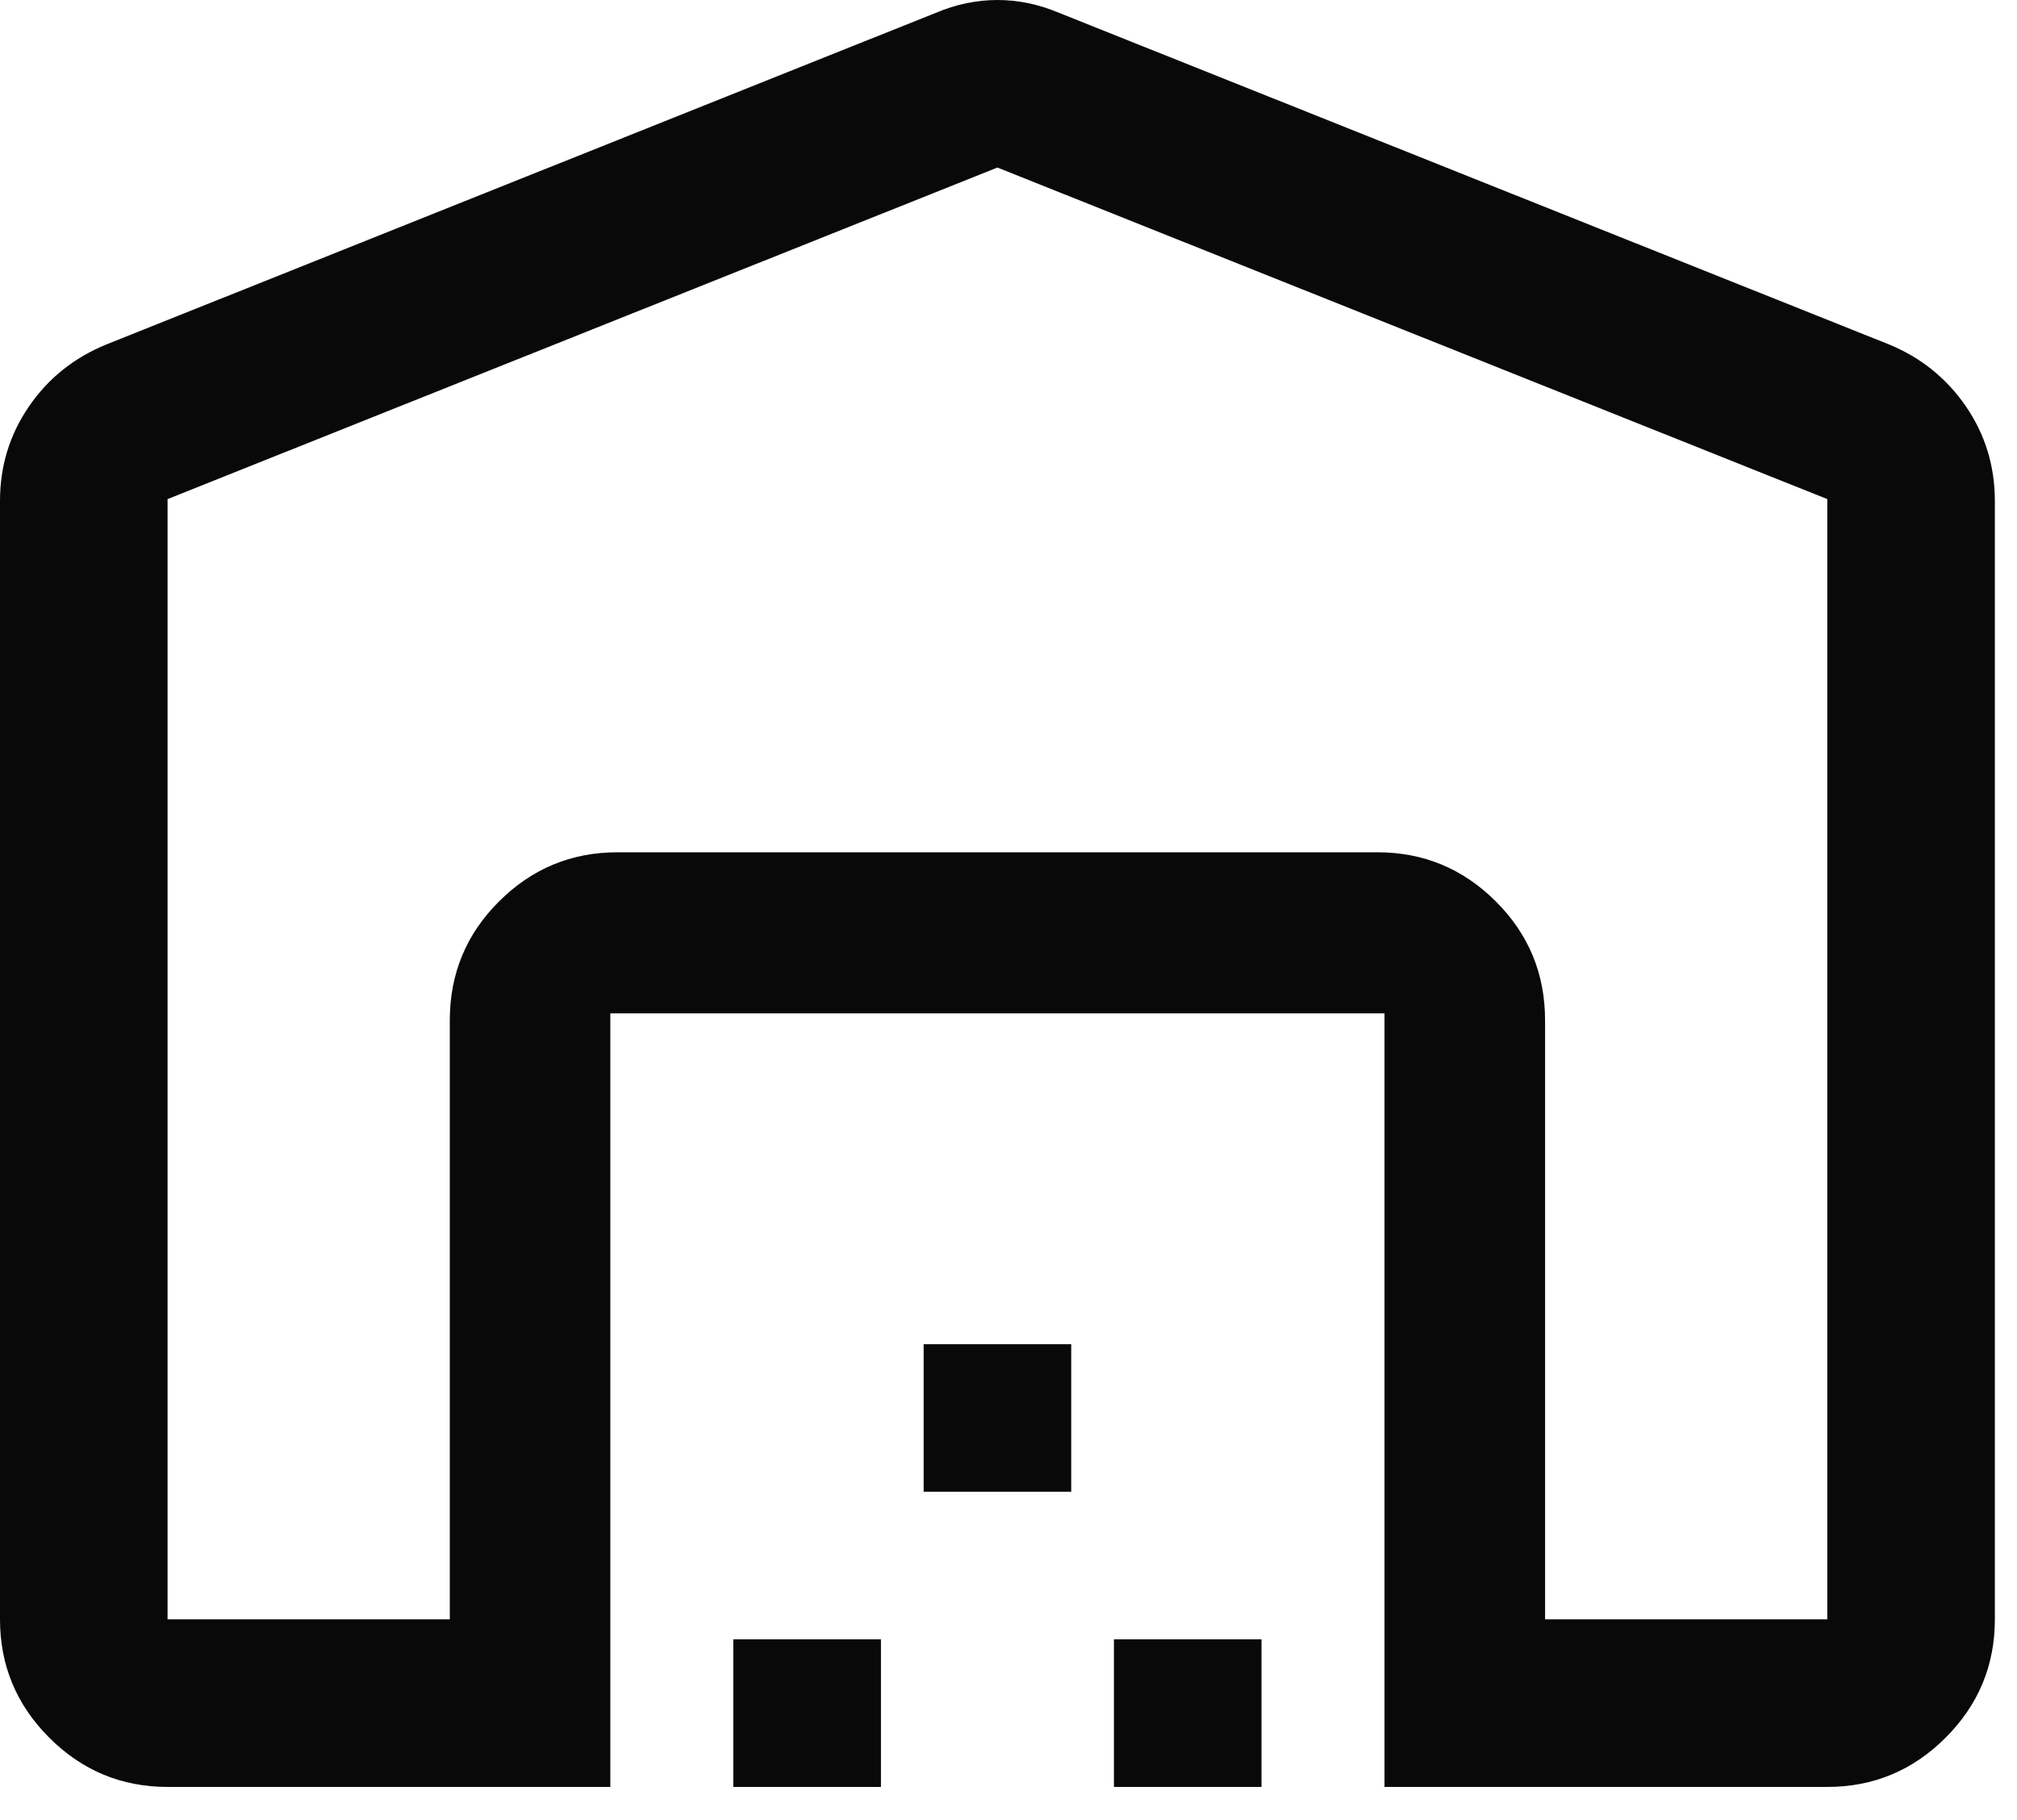 <?xml version="1.0" encoding="utf-8"?>
<svg xmlns="http://www.w3.org/2000/svg" fill="none" height="100%" overflow="visible" preserveAspectRatio="none" style="display: block;" viewBox="0 0 41 37" width="100%">
<path d="M20.275 3.406L3.406 10.146V32.919H9.143V20.744C9.143 19.796 9.477 18.989 10.145 18.324C10.812 17.659 11.613 17.326 12.55 17.326H28C28.937 17.326 29.738 17.659 30.405 18.324C31.073 18.989 31.407 19.796 31.407 20.744V32.919H37.144V10.146L20.275 3.406ZM0 32.919V10.184C0 9.476 0.196 8.835 0.589 8.262C0.981 7.69 1.506 7.27 2.163 7.002L19.02 0.262C19.434 0.087 19.853 0 20.275 0C20.697 0 21.116 0.087 21.53 0.262L38.399 7.002C39.048 7.27 39.569 7.69 39.962 8.262C40.354 8.835 40.55 9.476 40.55 10.184V32.919C40.55 33.856 40.216 34.658 39.549 35.325C38.882 35.992 38.08 36.326 37.144 36.326H28.143V20.601H12.406V36.326H3.406C2.47 36.326 1.668 35.992 1.001 35.325C0.334 34.658 0 33.856 0 32.919ZM14.906 36.326V33.326H17.907V36.326H14.906ZM18.775 30.326V27.326H21.775V30.326H18.775ZM22.643 36.326V33.326H25.643V36.326H22.643Z" fill="#090909" id="Vector"/>
</svg>